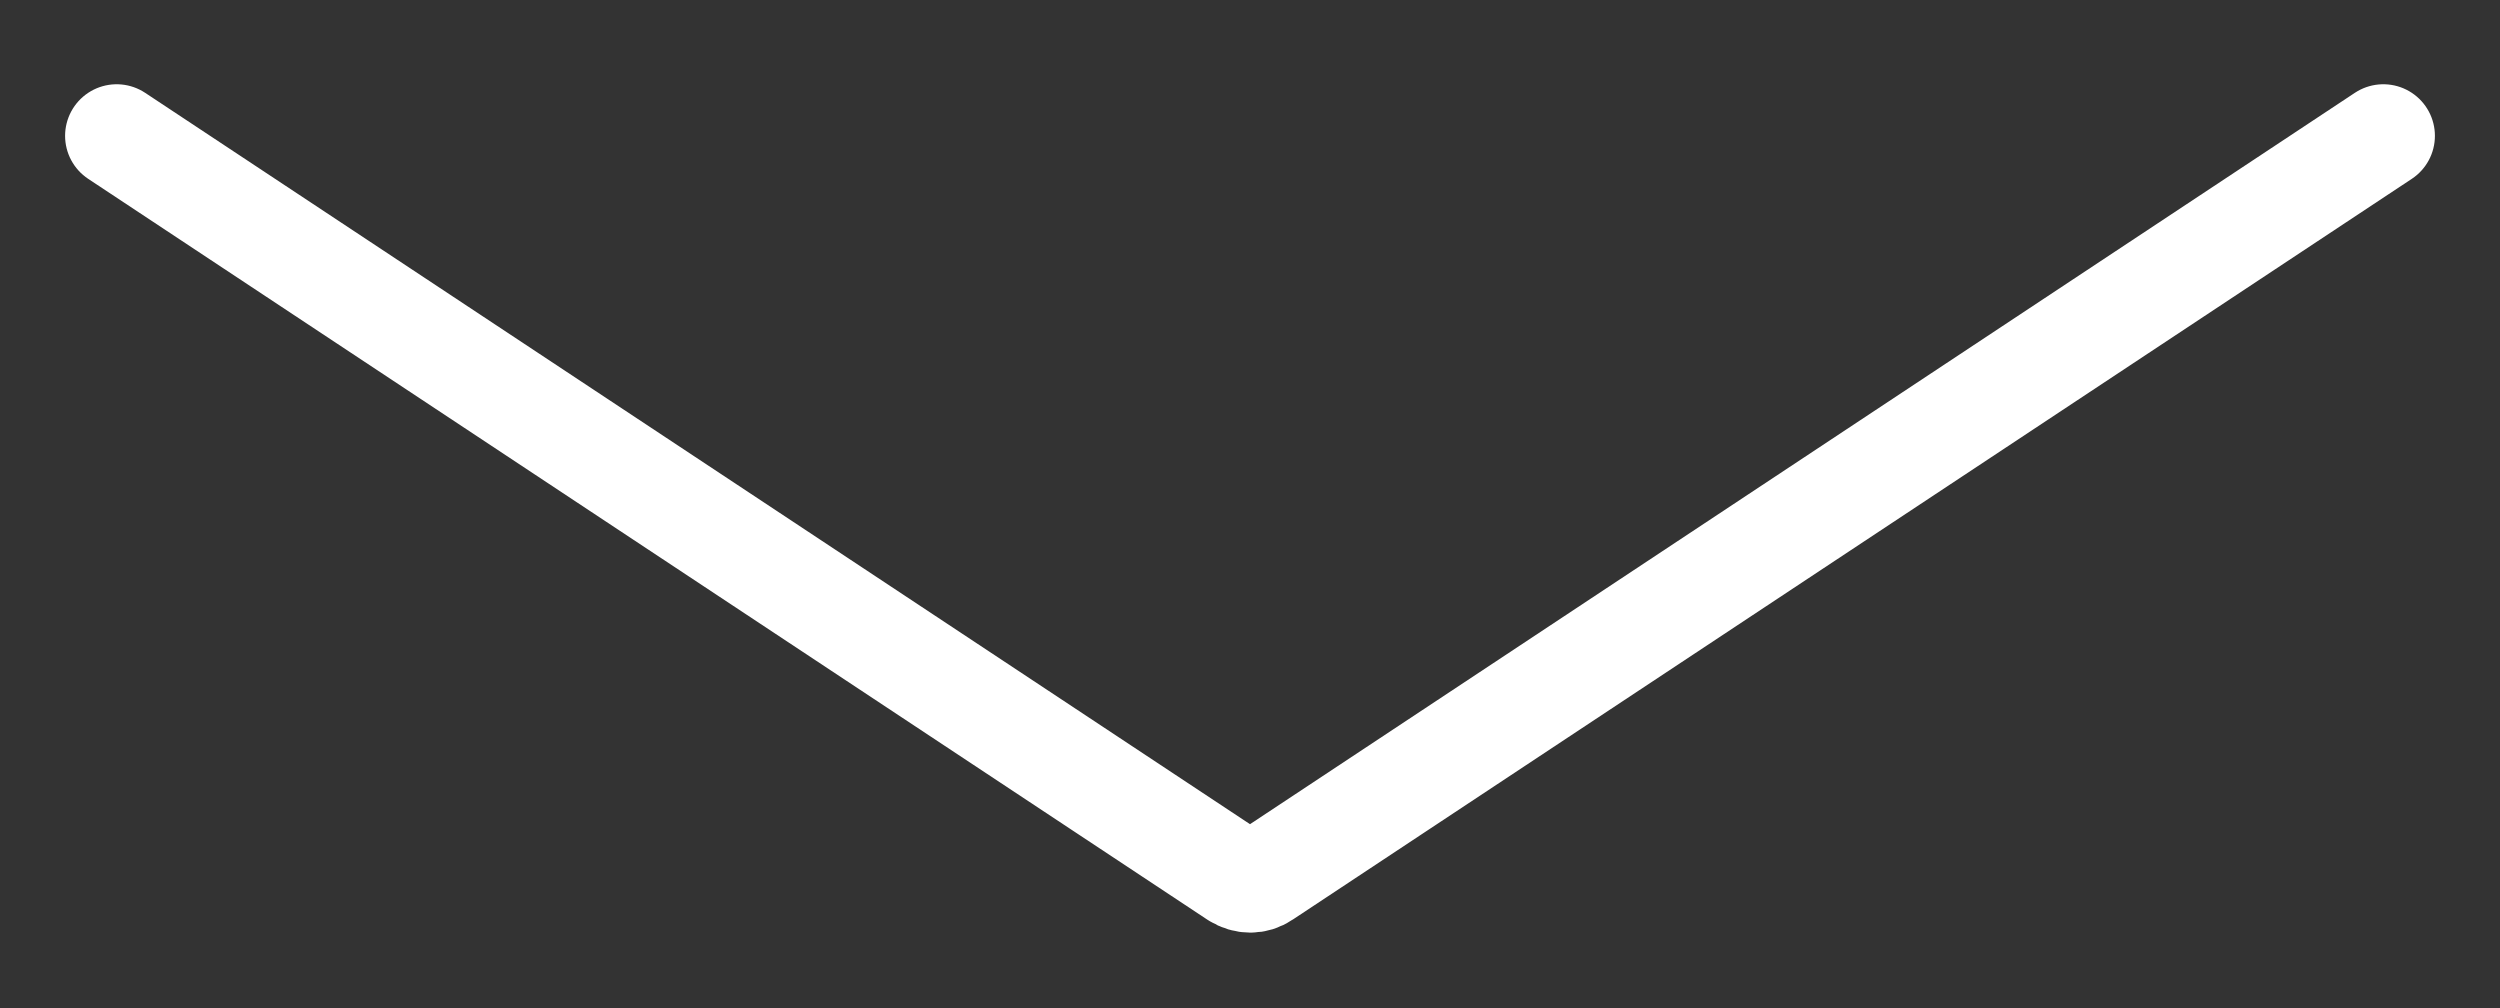 <?xml version="1.0" encoding="utf-8"?>
<!-- Generator: Adobe Illustrator 25.0.1, SVG Export Plug-In . SVG Version: 6.00 Build 0)  -->
<svg version="1.1" id="Layer_1" xmlns="http://www.w3.org/2000/svg" xmlns:xlink="http://www.w3.org/1999/xlink" x="0px" y="0px"
	 viewBox="0 0 300 121" style="enable-background:new 0 0 300 121;" xml:space="preserve">
<rect x="0" y="0" width="300" height="121" fill="#333333" stroke="none"/>
<style type="text/css">
	.st0{fill:none;stroke:#FFFFFF;stroke-width:12.379;stroke-linecap:round;stroke-linejoin:round;stroke-miterlimit:10;}
</style>
<path class="st0" d="M14,16.3l134.3,88.9c1.1,0.7,2.4,0.7,3.4,0L286,16.3"/>
</svg>
